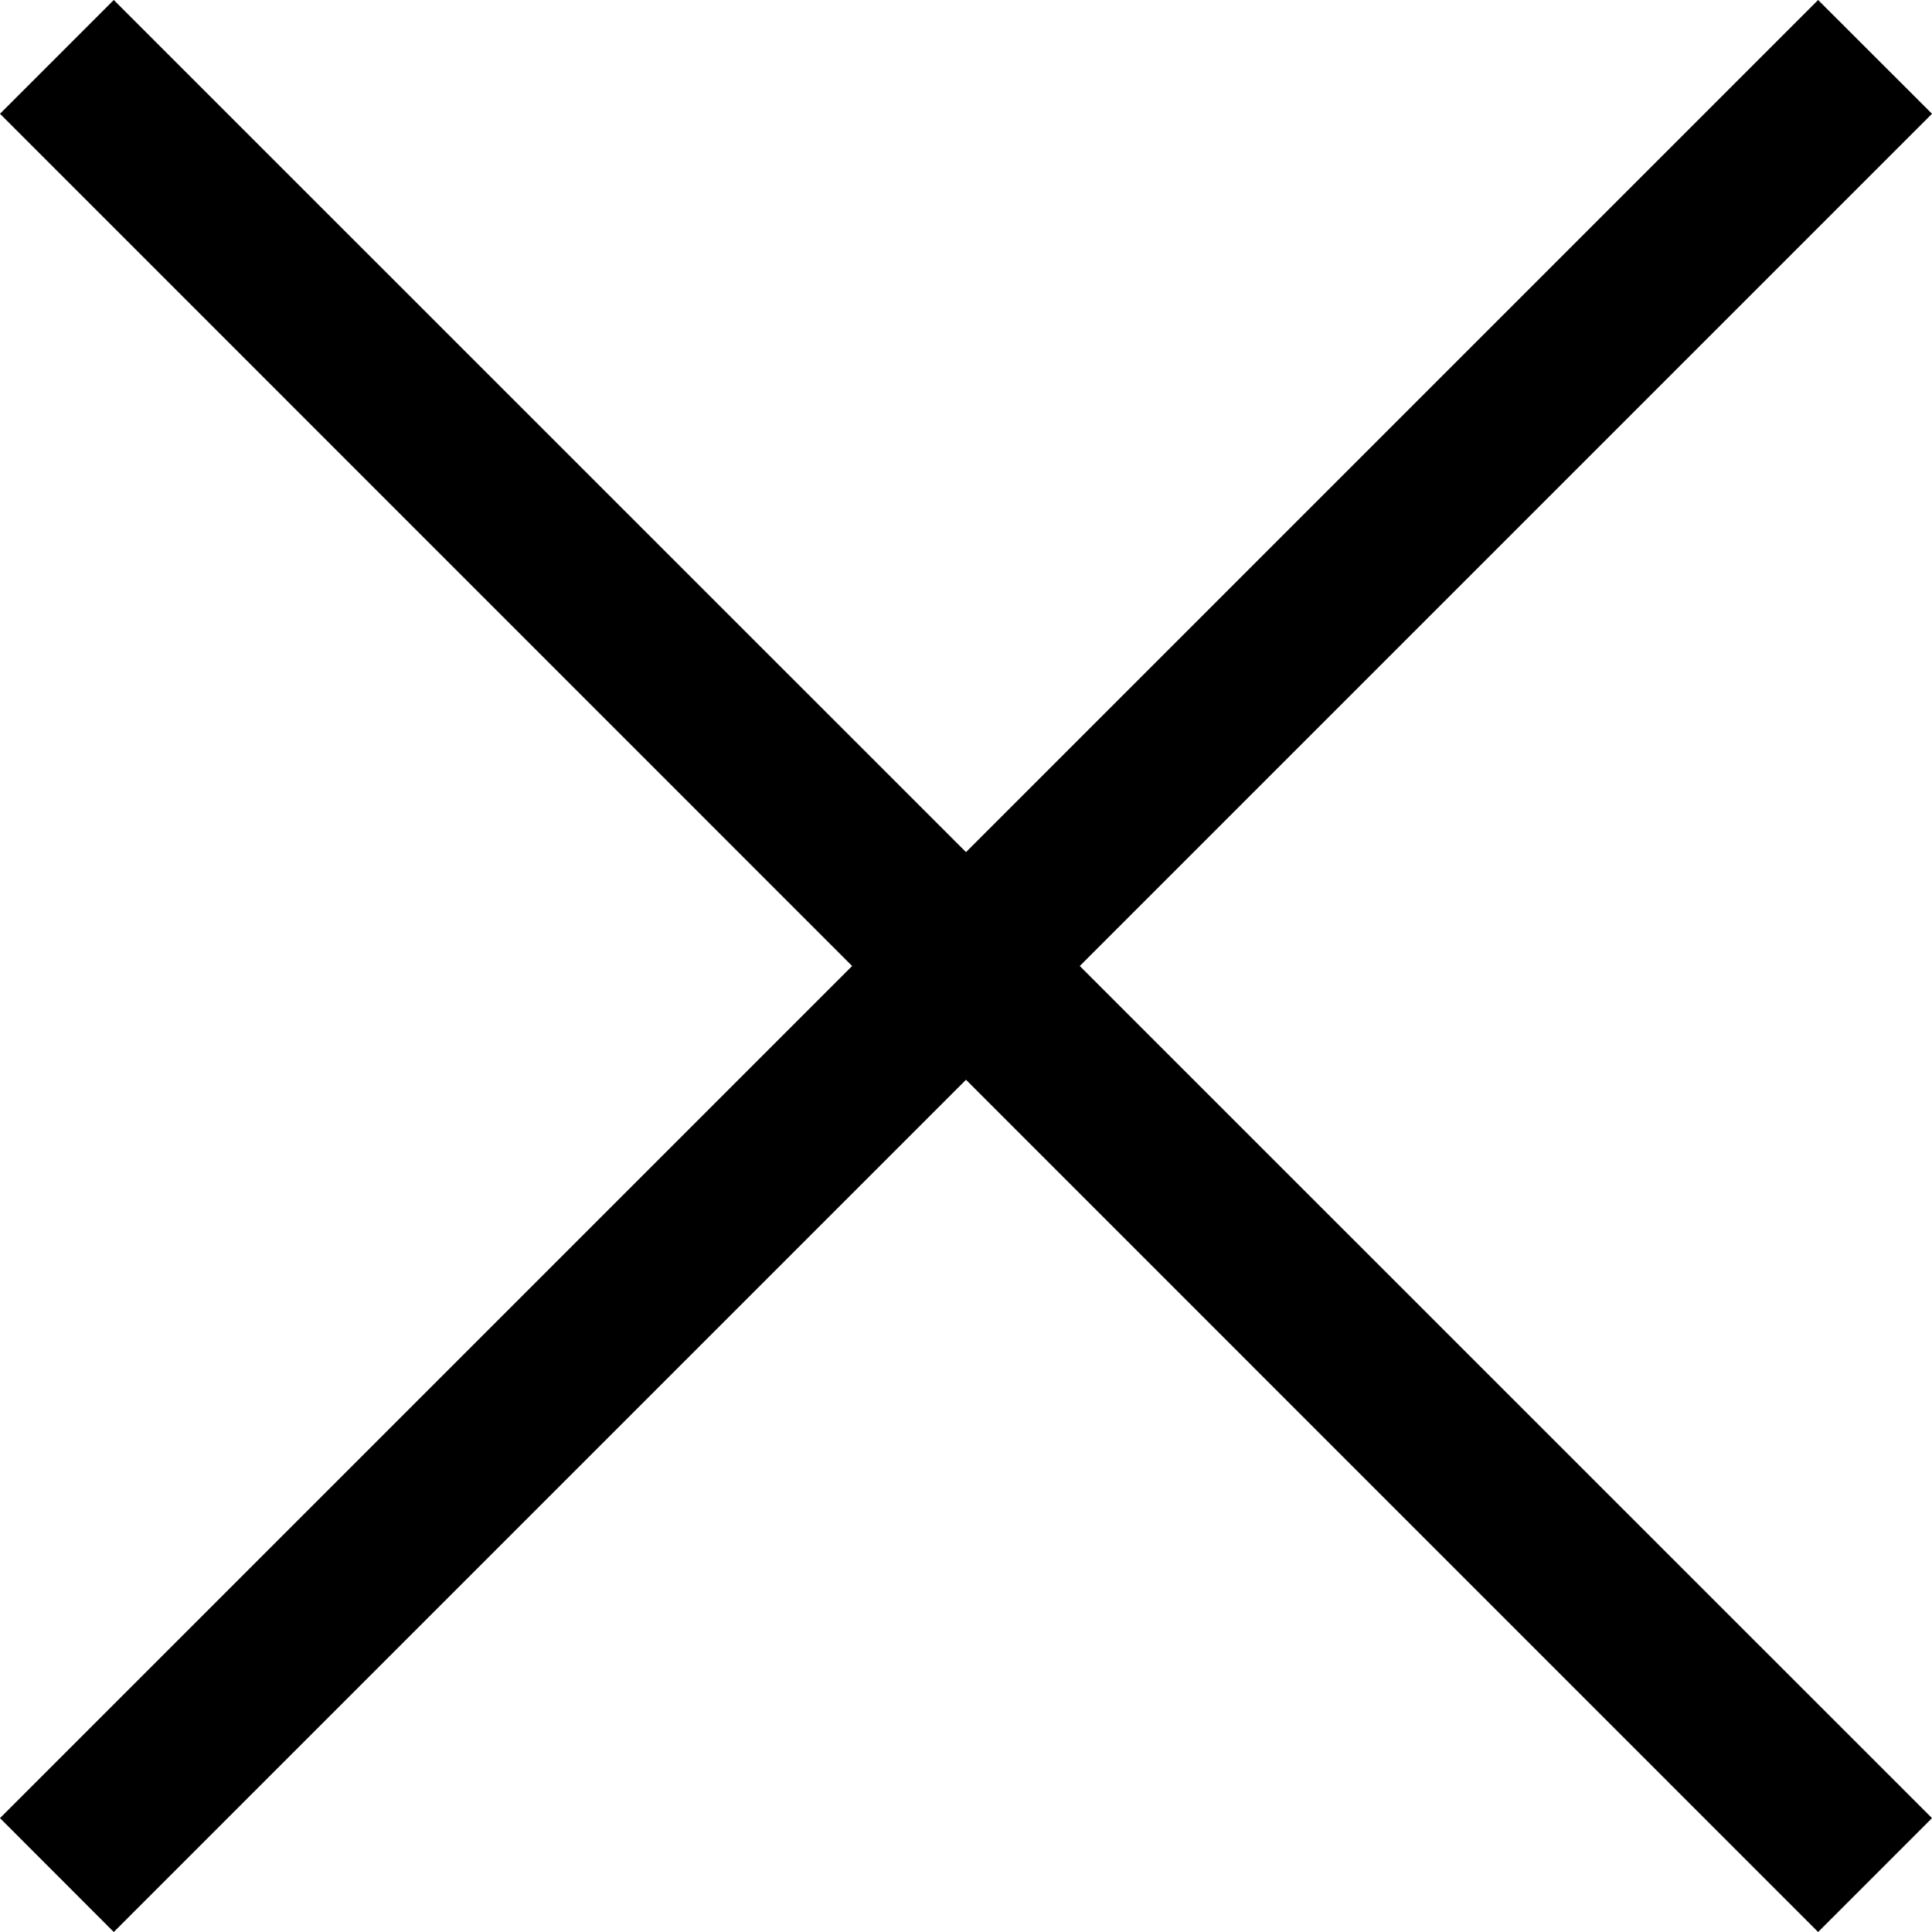 <?xml version="1.0" encoding="UTF-8"?>
<svg xmlns="http://www.w3.org/2000/svg" width="24" height="24" viewBox="0 0 18 18" fill="none">
  <g id="fi-rs-cross" clip-path="url(#clip0_16511_1066)">
    <g id="01 align center">
      <path id="Vector" d="M18 1.06L16.939 0L9 7.939L1.06 0L0 1.06L7.939 9L0 16.939L1.06 18L9 10.06L16.939 18L18 16.939L10.06 9L18 1.06Z" fill="black"></path>
    </g>
  </g>
  <defs>
    <clipPath id="clip0_16511_1066">
      <rect width="18" height="18" fill="black"></rect>
    </clipPath>
  </defs>
</svg>
